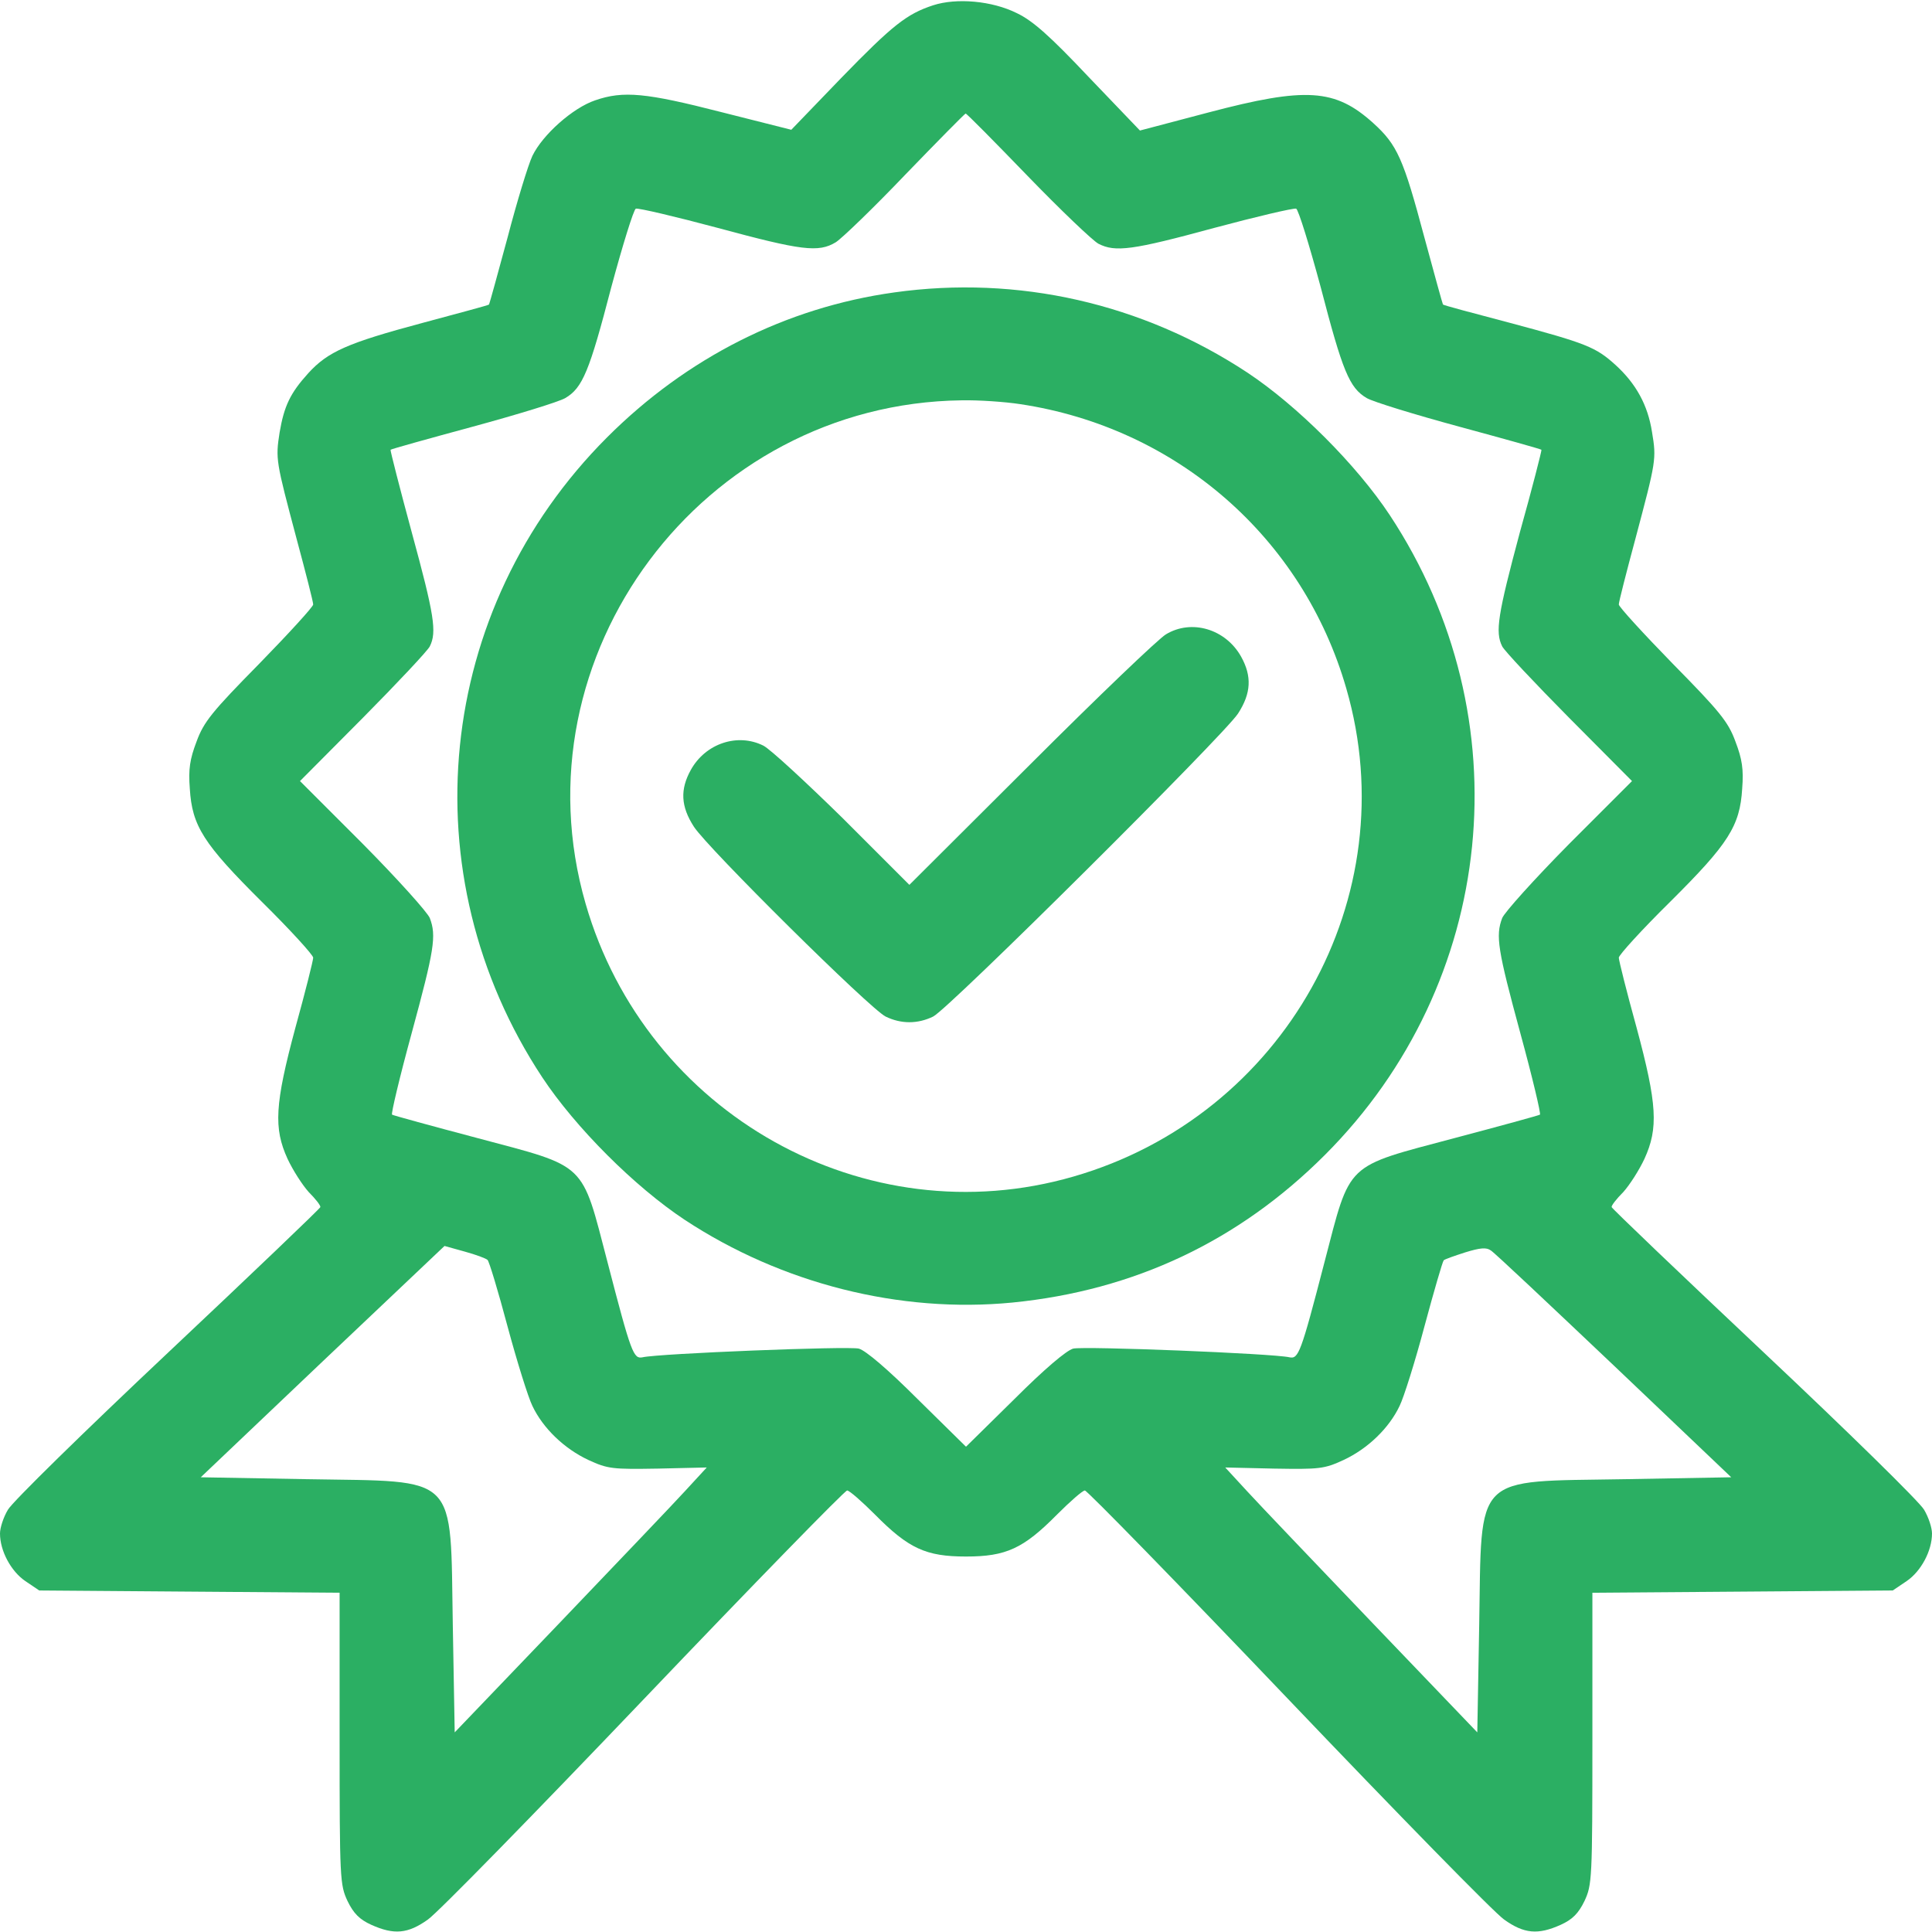 <svg width="110" height="110" viewBox="0 0 110 110" fill="none" xmlns="http://www.w3.org/2000/svg">
<g clip-path="url(#clip0_183_16934)">
<path d="M53.131 0.3C51.627 0.794 50.832 1.417 47.889 4.446L45.053 7.389L41.057 6.38C36.781 5.284 35.492 5.155 33.881 5.714C32.613 6.143 30.895 7.669 30.314 8.872C30.078 9.366 29.434 11.472 28.896 13.534C28.338 15.597 27.865 17.315 27.844 17.337C27.822 17.38 26.104 17.831 24.041 18.389C19.787 19.528 18.67 20.022 17.553 21.247C16.521 22.386 16.178 23.116 15.92 24.62C15.684 26.145 15.705 26.231 16.887 30.678C17.402 32.591 17.832 34.266 17.832 34.417C17.832 34.546 16.436 36.071 14.76 37.79C12.074 40.518 11.602 41.098 11.193 42.216C10.807 43.225 10.721 43.806 10.807 44.901C10.935 47.028 11.58 48.038 14.91 51.346C16.521 52.936 17.832 54.376 17.832 54.526C17.832 54.677 17.381 56.481 16.822 58.501C15.641 62.884 15.576 64.237 16.371 65.977C16.672 66.622 17.209 67.46 17.574 67.868C17.961 68.255 18.262 68.641 18.24 68.727C18.24 68.792 14.33 72.53 9.561 77.02C4.791 81.51 0.688 85.528 0.451 85.958C0.193 86.388 0 86.989 0 87.311C0 88.3 0.623 89.46 1.439 90.018L2.234 90.555L10.785 90.62L19.336 90.684V98.977C19.336 107.034 19.357 107.313 19.787 108.237C20.131 108.946 20.475 109.29 21.141 109.591C22.43 110.171 23.225 110.106 24.363 109.29C24.9 108.925 30.443 103.253 36.674 96.722C42.883 90.212 48.103 84.862 48.232 84.862C48.361 84.862 49.07 85.485 49.822 86.237C51.734 88.171 52.723 88.622 55 88.622C57.277 88.622 58.266 88.171 60.178 86.237C60.93 85.485 61.639 84.862 61.768 84.862C61.897 84.862 67.117 90.212 73.326 96.722C79.557 103.253 85.1 108.925 85.637 109.29C86.775 110.106 87.57 110.171 88.859 109.591C89.525 109.29 89.869 108.946 90.213 108.237C90.643 107.313 90.664 107.034 90.664 98.977V90.684L99.215 90.62L107.766 90.555L108.561 90.018C109.377 89.46 110 88.3 110 87.311C110 86.989 109.807 86.388 109.549 85.958C109.312 85.528 105.209 81.51 100.439 77.02C95.67 72.53 91.76 68.792 91.76 68.727C91.738 68.641 92.039 68.255 92.426 67.868C92.791 67.46 93.328 66.622 93.629 65.977C94.424 64.237 94.359 62.884 93.178 58.501C92.619 56.481 92.168 54.677 92.168 54.526C92.168 54.376 93.478 52.936 95.09 51.346C98.42 48.038 99.064 47.028 99.193 44.901C99.279 43.806 99.193 43.225 98.807 42.216C98.398 41.098 97.926 40.518 95.24 37.79C93.564 36.071 92.168 34.546 92.168 34.417C92.168 34.266 92.598 32.591 93.113 30.678C94.295 26.231 94.316 26.145 94.059 24.598C93.822 23.073 93.156 21.848 91.975 20.774C90.857 19.764 90.342 19.55 85.916 18.368C83.875 17.831 82.178 17.38 82.156 17.337C82.135 17.315 81.662 15.597 81.103 13.534C79.9 9.022 79.557 8.249 78.182 7.003C76.012 5.048 74.357 4.94 68.814 6.401L64.904 7.432L61.982 4.382C59.791 2.061 58.803 1.18 57.9 0.751C56.482 0.042 54.463 -0.13 53.131 0.3ZM58.502 10.011C60.393 11.966 62.219 13.706 62.541 13.878C63.508 14.372 64.475 14.243 69.137 12.975C71.543 12.331 73.648 11.837 73.799 11.88C73.928 11.944 74.551 13.964 75.195 16.348C76.441 21.139 76.828 22.085 77.816 22.665C78.182 22.88 80.566 23.61 83.102 24.298C85.637 24.985 87.721 25.565 87.764 25.608C87.785 25.651 87.248 27.757 86.539 30.292C85.272 35.018 85.121 35.985 85.529 36.802C85.658 37.059 87.377 38.886 89.332 40.862L92.92 44.471L89.332 48.059C87.356 50.057 85.658 51.948 85.529 52.27C85.143 53.28 85.272 54.075 86.561 58.823C87.248 61.337 87.742 63.421 87.678 63.464C87.613 63.507 85.422 64.108 82.822 64.796C76.527 66.472 76.914 66.106 75.41 71.864C74.057 77.085 73.928 77.385 73.412 77.278C72.488 77.063 61.725 76.634 61.102 76.784C60.715 76.891 59.469 77.944 57.75 79.663L55 82.37L52.25 79.663C50.531 77.944 49.285 76.891 48.898 76.784C48.275 76.634 37.512 77.063 36.588 77.278C36.072 77.385 35.943 77.085 34.59 71.864C33.086 66.106 33.473 66.472 27.178 64.796C24.578 64.108 22.387 63.507 22.322 63.464C22.258 63.421 22.752 61.337 23.439 58.823C24.729 54.075 24.857 53.28 24.471 52.27C24.342 51.948 22.645 50.057 20.668 48.059L17.08 44.471L20.668 40.862C22.623 38.886 24.342 37.059 24.471 36.802C24.879 35.985 24.729 35.018 23.439 30.292C22.752 27.757 22.215 25.651 22.236 25.608C22.279 25.565 24.363 24.985 26.898 24.298C29.434 23.61 31.818 22.88 32.184 22.665C33.172 22.085 33.559 21.139 34.805 16.348C35.449 13.964 36.072 11.944 36.201 11.88C36.352 11.837 38.457 12.331 40.863 12.975C45.633 14.264 46.6 14.393 47.588 13.792C47.953 13.556 49.736 11.837 51.562 9.925C53.389 8.034 54.935 6.466 54.978 6.466C55.022 6.444 56.59 8.034 58.502 10.011ZM27.758 71.735C27.844 71.8 28.359 73.497 28.896 75.516C29.434 77.514 30.078 79.577 30.314 80.05C30.916 81.317 32.119 82.477 33.494 83.122C34.611 83.638 34.869 83.659 37.469 83.616L40.24 83.552L38.994 84.905C38.307 85.657 35.062 89.052 31.818 92.446L25.889 98.634L25.781 92.553C25.631 83.809 26.189 84.368 17.467 84.218L11.43 84.11L18.369 77.514L25.309 70.94L26.469 71.263C27.092 71.434 27.672 71.649 27.758 71.735ZM91.91 77.772L98.57 84.11L92.533 84.218C83.811 84.368 84.369 83.809 84.219 92.553L84.111 98.634L78.182 92.446C74.938 89.052 71.693 85.657 71.006 84.905L69.76 83.552L72.531 83.616C75.131 83.659 75.389 83.638 76.506 83.122C77.881 82.477 79.084 81.317 79.686 80.05C79.922 79.577 80.566 77.536 81.103 75.516C81.641 73.518 82.135 71.821 82.199 71.757C82.264 71.692 82.822 71.499 83.424 71.305C84.262 71.048 84.627 71.005 84.885 71.198C85.1 71.327 88.236 74.292 91.91 77.772Z" fill="#2BAF63"/>
<path d="M50.916 16.649C44.751 17.508 39.1 20.366 34.567 24.899C24.77 34.696 23.245 49.778 30.872 61.336C32.762 64.194 36.135 67.567 38.993 69.457C44.514 73.088 51.239 74.785 57.641 74.162C64.581 73.475 70.532 70.66 75.43 65.762C85.227 55.965 86.752 40.883 79.126 29.325C77.235 26.467 73.862 23.094 71.004 21.203C65.032 17.272 57.963 15.66 50.916 16.649ZM58.071 23.008C66.987 24.34 74.184 30.614 76.655 39.207C80.092 51.067 73.11 63.528 61.122 66.987C49.262 70.424 36.801 63.442 33.342 51.453C29.26 37.338 39.981 22.987 54.741 22.793C55.729 22.772 57.233 22.879 58.071 23.008Z" fill="#2BAF63"/>
<path d="M66.386 36.115C65.977 36.351 62.518 39.66 58.716 43.462L51.776 50.38L47.974 46.578C45.868 44.515 43.849 42.646 43.462 42.453C42.001 41.722 40.175 42.324 39.337 43.828C38.714 44.945 38.757 45.911 39.509 47.072C40.303 48.296 49.52 57.427 50.423 57.878C51.303 58.308 52.249 58.308 53.13 57.878C54.032 57.427 69.694 41.851 70.489 40.626C71.241 39.466 71.284 38.499 70.661 37.382C69.78 35.814 67.847 35.234 66.386 36.115Z" fill="#2BAF63"/>
</g>
<defs>
<clipPath id="clip0_183_16934">
<rect width="110" height="110" fill="white"/>
</clipPath>
</defs>
</svg>
